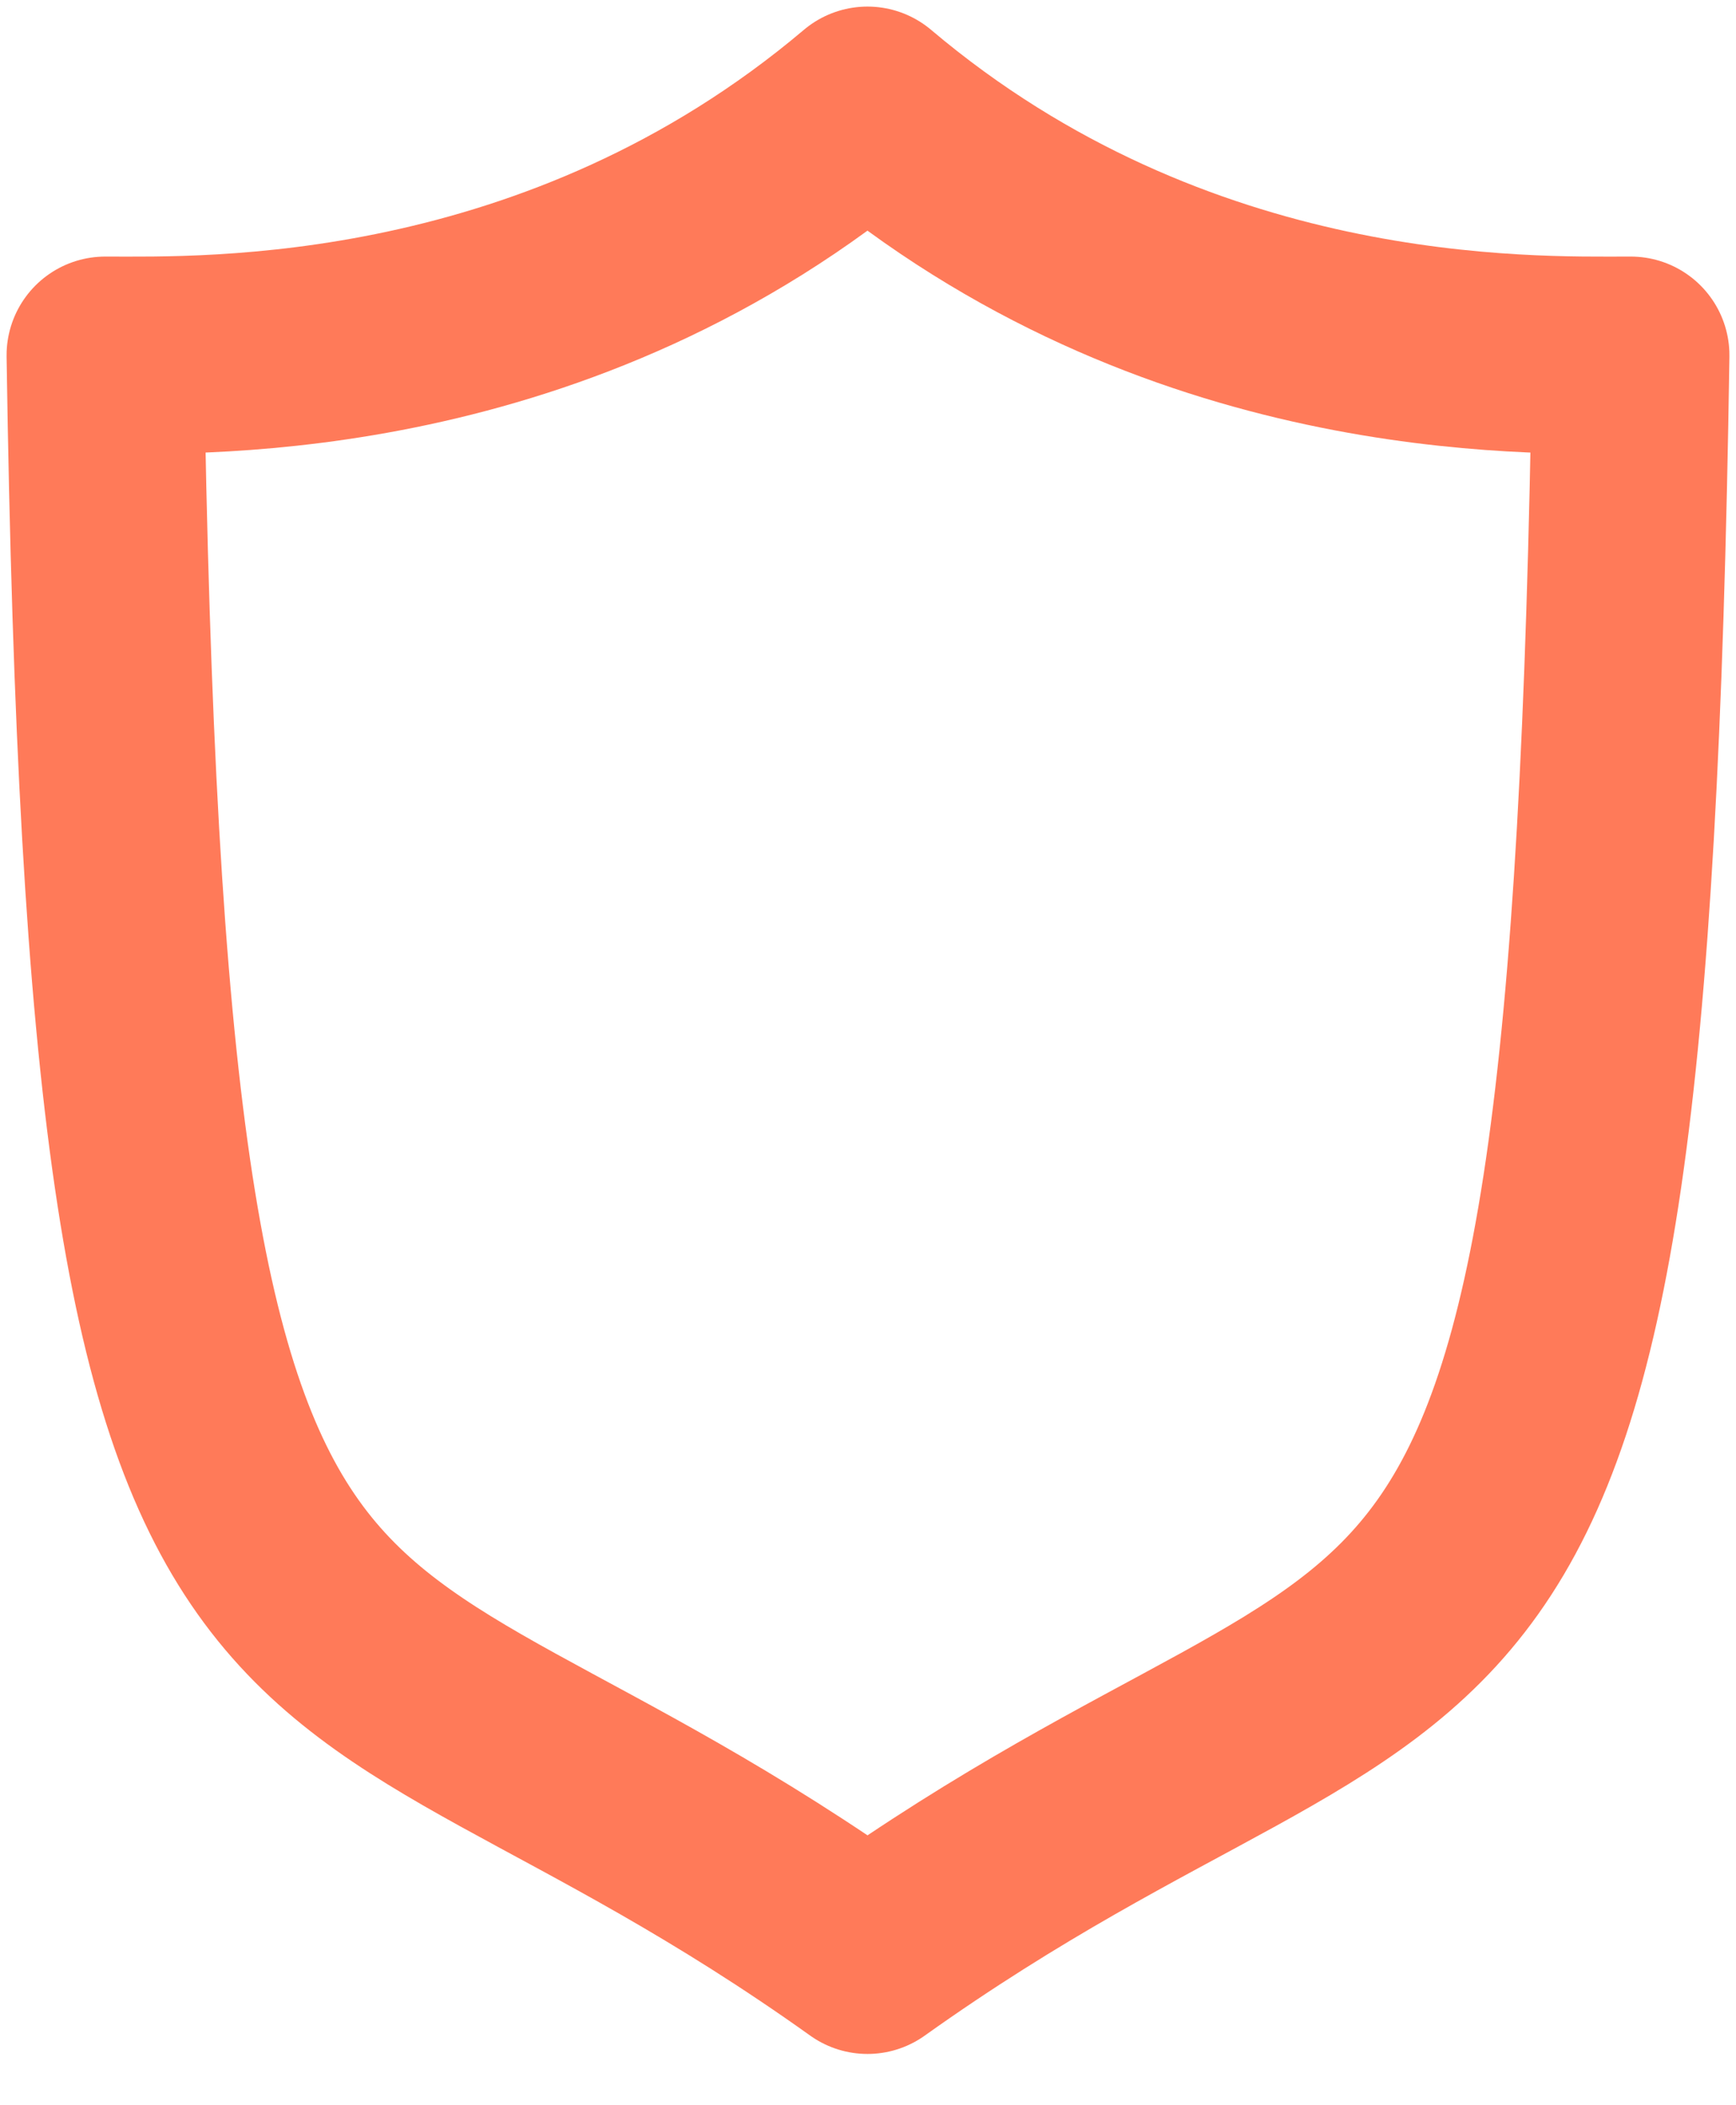 <svg width="33" height="40" viewBox="0 0 33 40" fill="none" xmlns="http://www.w3.org/2000/svg">
<path d="M16.49 2C22.354 6.956 29.079 6.75 31 6.75C30.58 34.937 27.492 29.314 16.49 37.151C5.508 29.314 2.421 34.937 2 6.75C3.901 6.75 10.626 6.956 16.49 2Z" stroke="#FF7A59" stroke-width="3.75" stroke-miterlimit="10" stroke-linecap="round" stroke-linejoin="round"/>
</svg>
